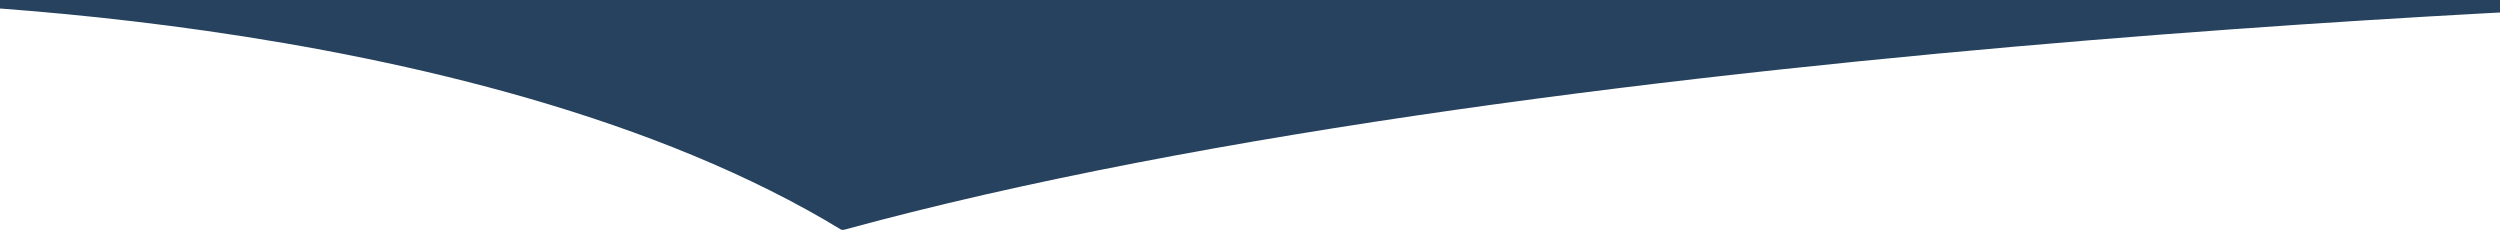 <?xml version="1.0" encoding="UTF-8"?> <svg xmlns="http://www.w3.org/2000/svg" xmlns:xlink="http://www.w3.org/1999/xlink" width="1920" height="177" viewBox="0 0 1920 177"><defs><clipPath id="clip-path"><rect id="Rectangle_784" data-name="Rectangle 784" width="1920" height="177" transform="translate(0 3169)" fill="#fff" stroke="#707070" stroke-width="1"></rect></clipPath><clipPath id="clip-path-2"><rect id="Rectangle_786" data-name="Rectangle 786" width="1920" height="676.53" transform="translate(0 1508.86)" fill="#27425e" stroke="#707070" stroke-width="1"></rect></clipPath></defs><g id="Groupe_de_masques_48" data-name="Groupe de masques 48" transform="translate(0 -3169)" clip-path="url(#clip-path)"><g id="Groupe_de_masques_47" data-name="Groupe de masques 47" transform="translate(0 1160.109)" clip-path="url(#clip-path-2)"><g id="Groupe_154131" data-name="Groupe 154131" transform="translate(-114.89 982.86)"><rect id="Rectangle_785" data-name="Rectangle 785" width="1920" height="500.234" transform="translate(114.89 528)" fill="#27425e"></rect><g id="Groupe_154130" data-name="Groupe 154130" transform="translate(2256.78 1202.871) rotate(180)"><g id="Groupe_154129" data-name="Groupe 154129"><g id="Groupe_154128" data-name="Groupe 154128"><g id="Groupe_154127" data-name="Groupe 154127"><path id="Tracé_517031" data-name="Tracé 517031" d="M2256.78,175.684S1780.022,173.914,1495.112,0C933.682,153.622,0,176.638,0,176.638l2256.78-.954Z" fill="#27425e" stroke="rgba(0,0,0,0)" stroke-miterlimit="10" stroke-width="1"></path></g></g></g></g></g></g></g></svg> 